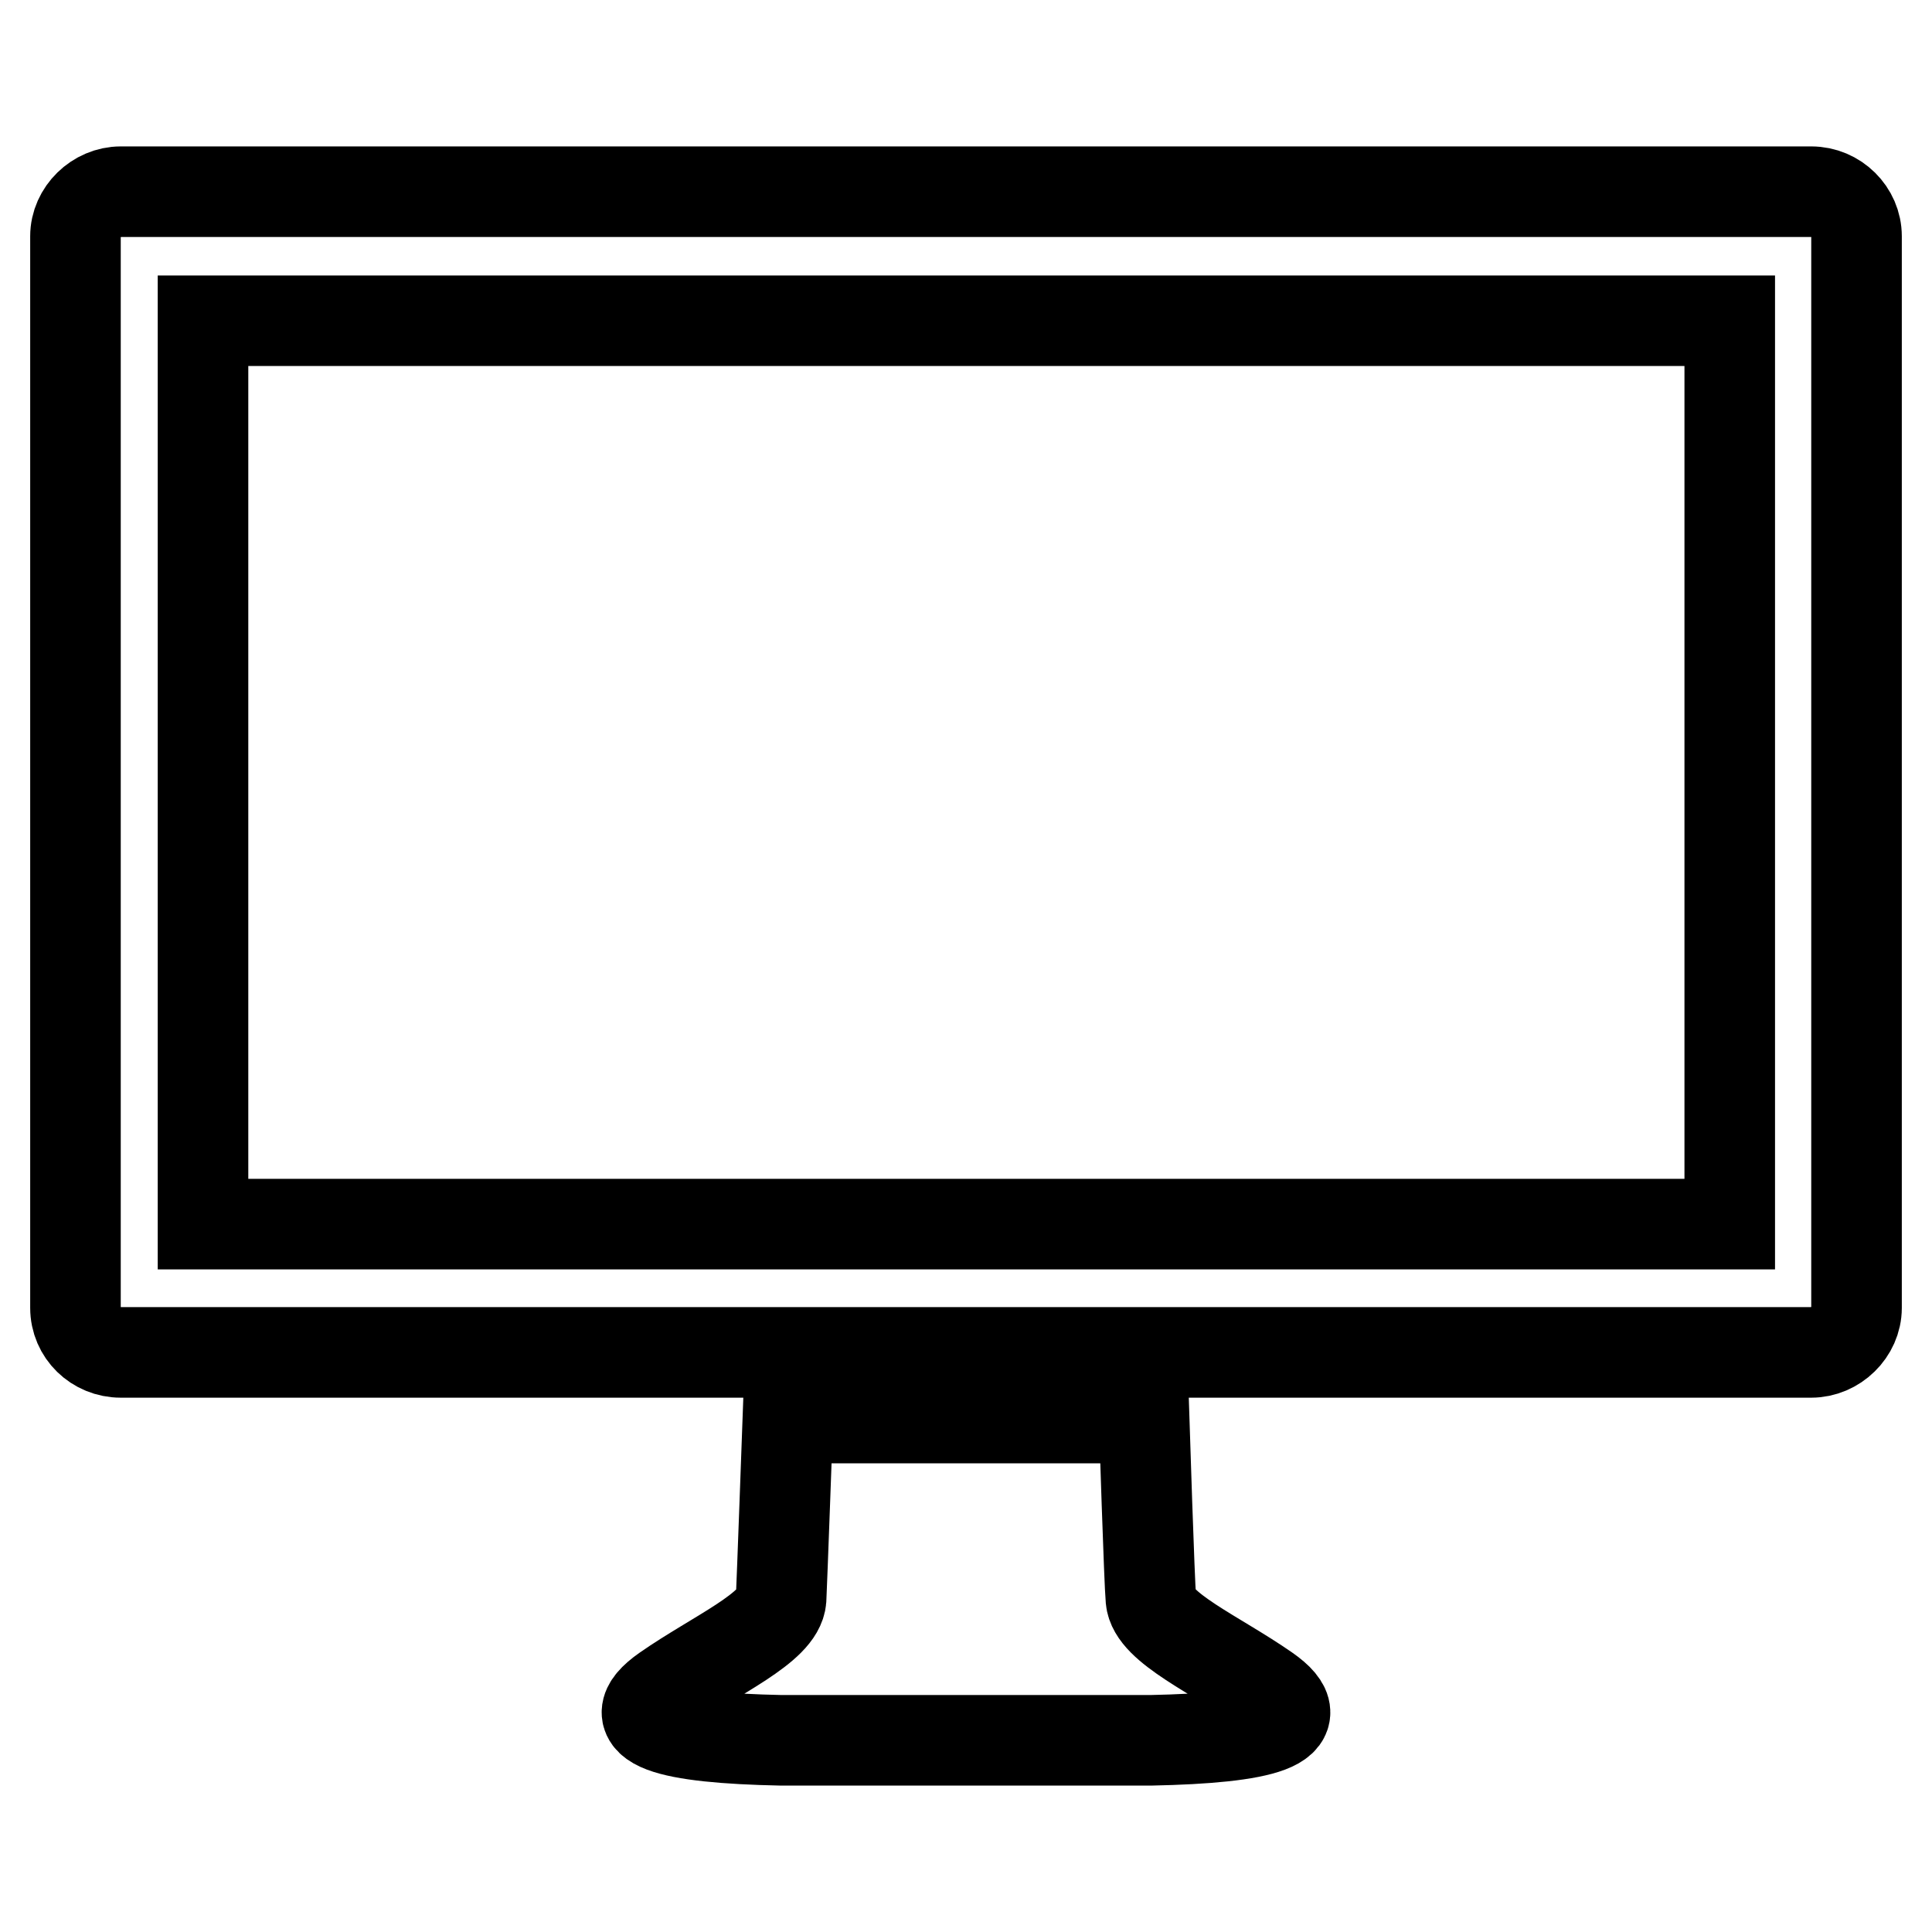 <?xml version="1.0" encoding="utf-8"?>
<!-- Svg Vector Icons : http://www.onlinewebfonts.com/icon -->
<!DOCTYPE svg PUBLIC "-//W3C//DTD SVG 1.1//EN" "http://www.w3.org/Graphics/SVG/1.1/DTD/svg11.dtd">
<svg version="1.1" xmlns="http://www.w3.org/2000/svg" xmlns:xlink="http://www.w3.org/1999/xlink" x="0px" y="0px" viewBox="0 0 256 256" enable-background="new 0 0 256 256" xml:space="preserve">
<g> <path stroke-width="12" fill-opacity="0" stroke="#000000"  d="M240,25.4H16c-3.2,0-6,2.7-6,5.9v142c0,3.3,2.7,5.9,6,5.9H240c3.2,0,6-2.7,6-5.9v-142 C246,28.1,243.3,25.4,240,25.4z M229.1,162.2H26.9V42.5h202.3V162.2L229.1,162.2z M152.5,230.6c14.8-0.3,21.9-2.1,15.3-6.7 c-6.6-4.6-15-8.2-15.3-12c-0.2-2-0.9-24-0.9-24h-47.2c0,0-0.8,22.1-0.9,24c-0.3,3.8-8.7,7.4-15.3,12c-6.6,4.6,0.5,6.4,15.3,6.7 H152.5L152.5,230.6z"/></g>
</svg>